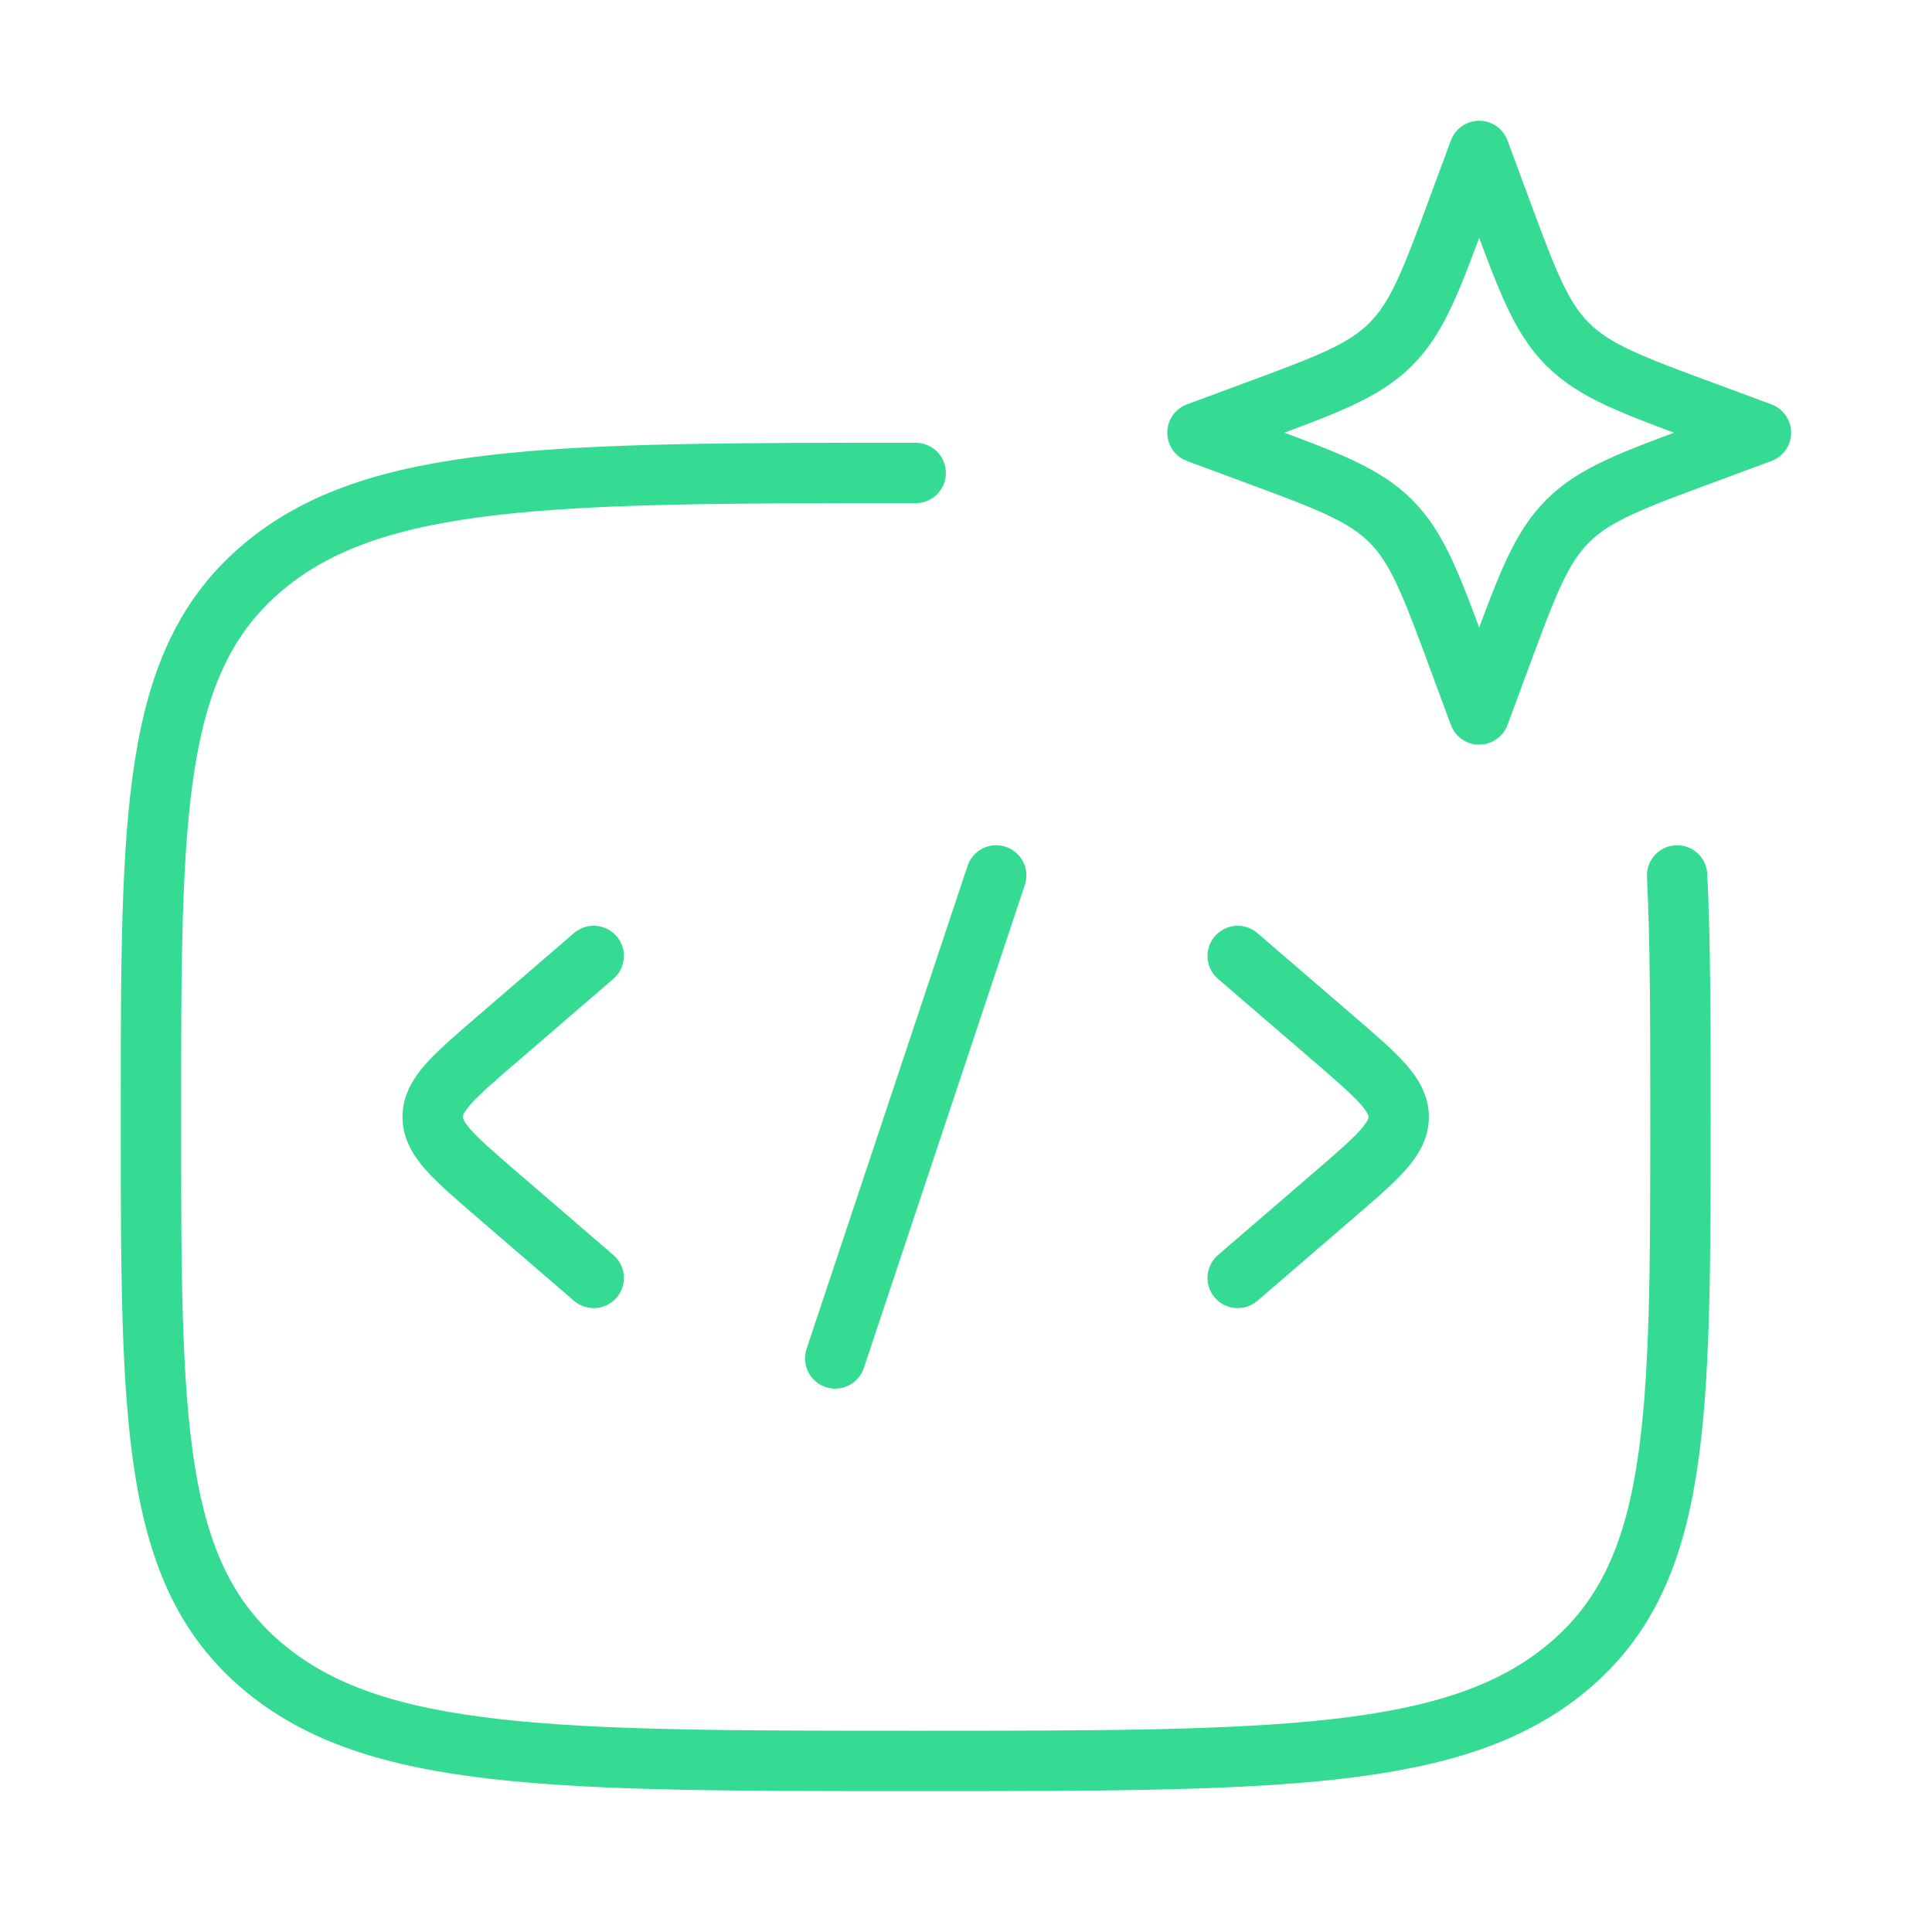<?xml version="1.0" encoding="UTF-8"?>
<svg xmlns="http://www.w3.org/2000/svg" width="64" height="64" viewBox="0 0 64 64" fill="none">
  <path d="M30.333 15.667C18.392 15.667 12.419 15.667 8.709 18.792C5 21.917 5 26.944 5 37C5 47.056 5 52.085 8.709 55.208C12.419 58.331 18.389 58.333 30.333 58.333C42.275 58.333 48.248 58.333 51.957 55.208C55.667 52.083 55.667 47.056 55.667 37C55.667 33.88 55.667 31.245 55.557 29M49 5L49.688 6.859C50.589 9.296 51.04 10.515 51.928 11.403C52.819 12.293 54.037 12.744 56.475 13.645L58.333 14.333L56.475 15.021C54.037 15.923 52.819 16.373 51.931 17.261C51.04 18.152 50.589 19.371 49.688 21.808L49 23.667L48.312 21.808C47.411 19.371 46.96 18.152 46.072 17.264C45.181 16.373 43.963 15.923 41.525 15.021L39.667 14.333L41.525 13.645C43.963 12.744 45.181 12.293 46.069 11.405C46.96 10.515 47.411 9.296 48.312 6.859L49 5Z" stroke="#35DB93" stroke-width="2" stroke-linecap="round" stroke-linejoin="round"></path>
  <path d="M41 31.667L44.272 34.485C45.645 35.672 46.333 36.264 46.333 37C46.333 37.736 45.645 38.328 44.272 39.515L41 42.333M19.667 31.667L16.395 34.485C15.021 35.672 14.333 36.264 14.333 37C14.333 37.736 15.021 38.328 16.395 39.515L19.667 42.333M33 29L27.667 45" stroke="#35DB93" stroke-width="2" stroke-linecap="round" stroke-linejoin="round"></path>
</svg>
